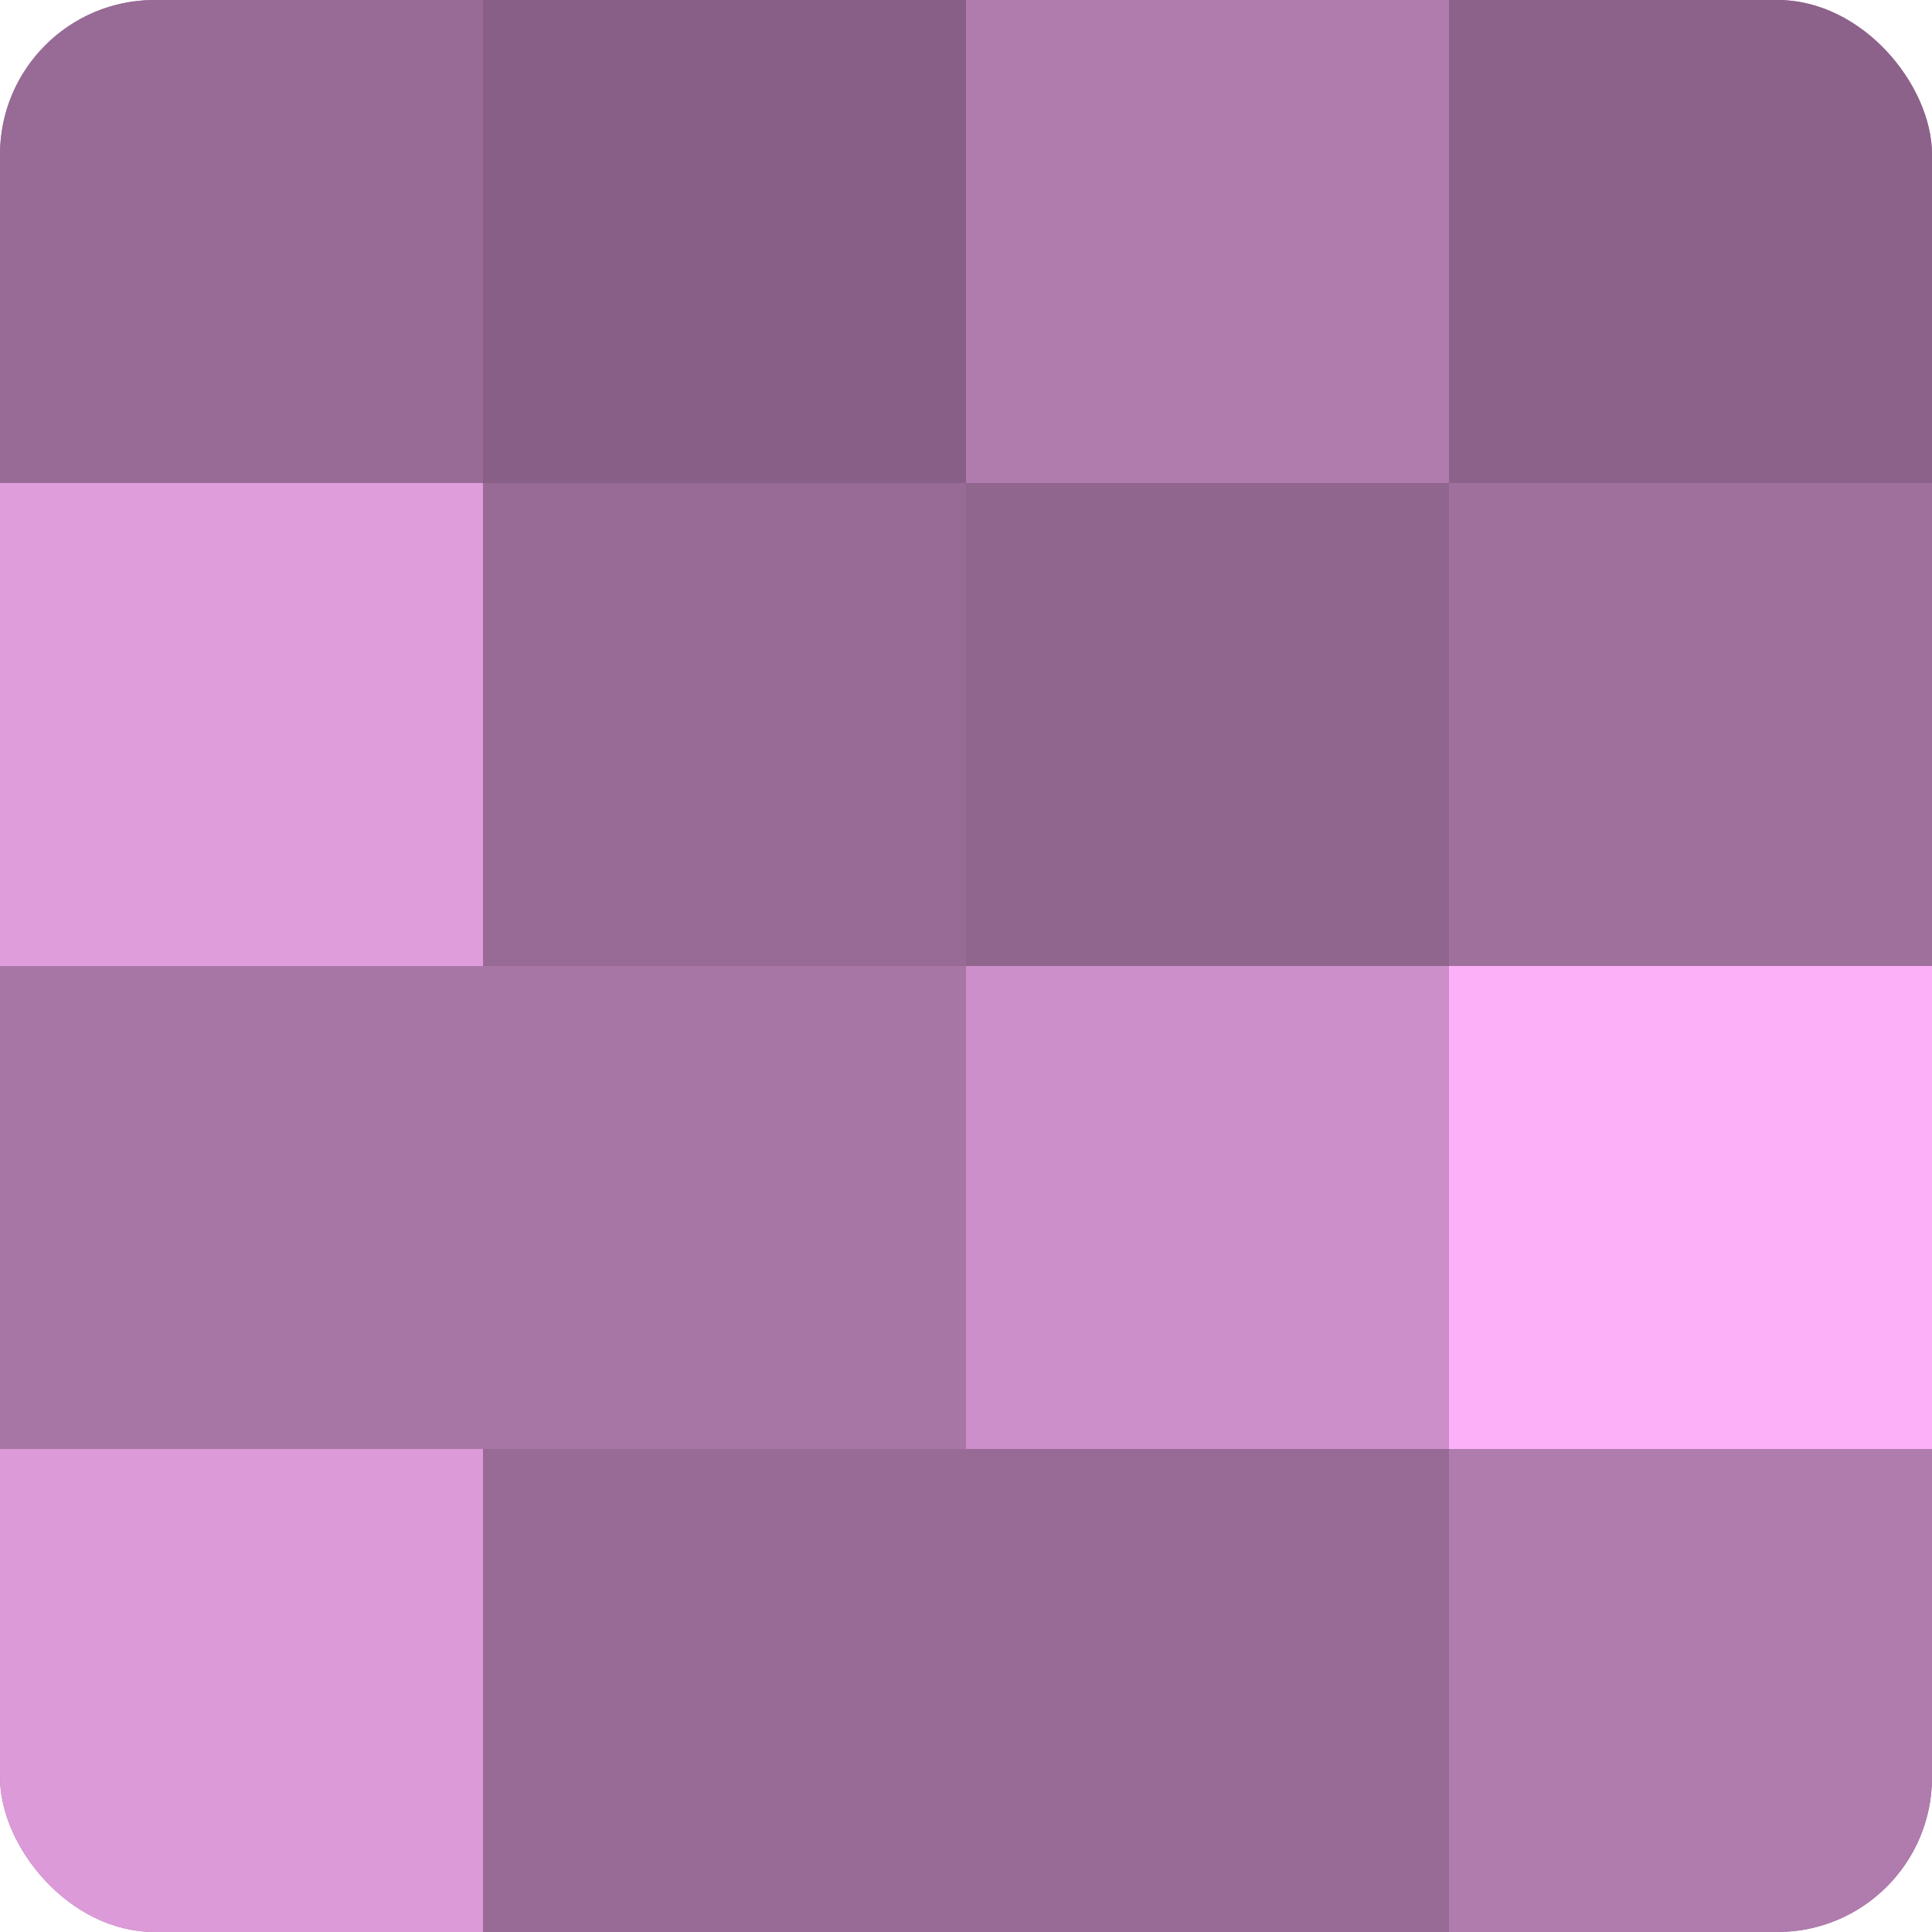 <?xml version="1.0" encoding="UTF-8"?>
<svg xmlns="http://www.w3.org/2000/svg" width="80" height="80" viewBox="0 0 100 100" preserveAspectRatio="xMidYMid meet"><defs><clipPath id="c" width="100" height="100"><rect width="100" height="100" rx="8" ry="8"/></clipPath></defs><g clip-path="url(#c)"><rect width="100" height="100" fill="#a0709d"/><rect width="25" height="25" fill="#986a96"/><rect y="25" width="25" height="25" fill="#e09ddc"/><rect y="50" width="25" height="25" fill="#a876a5"/><rect y="75" width="25" height="25" fill="#dc9ad8"/><rect x="25" width="25" height="25" fill="#885f86"/><rect x="25" y="25" width="25" height="25" fill="#986a96"/><rect x="25" y="50" width="25" height="25" fill="#a876a5"/><rect x="25" y="75" width="25" height="25" fill="#986a96"/><rect x="50" width="25" height="25" fill="#b07bad"/><rect x="50" y="25" width="25" height="25" fill="#90658e"/><rect x="50" y="50" width="25" height="25" fill="#cc8fc9"/><rect x="50" y="75" width="25" height="25" fill="#986a96"/><rect x="75" width="25" height="25" fill="#8c628a"/><rect x="75" y="25" width="25" height="25" fill="#a0709d"/><rect x="75" y="50" width="25" height="25" fill="#fcb0f8"/><rect x="75" y="75" width="25" height="25" fill="#b07bad"/></g></svg>
